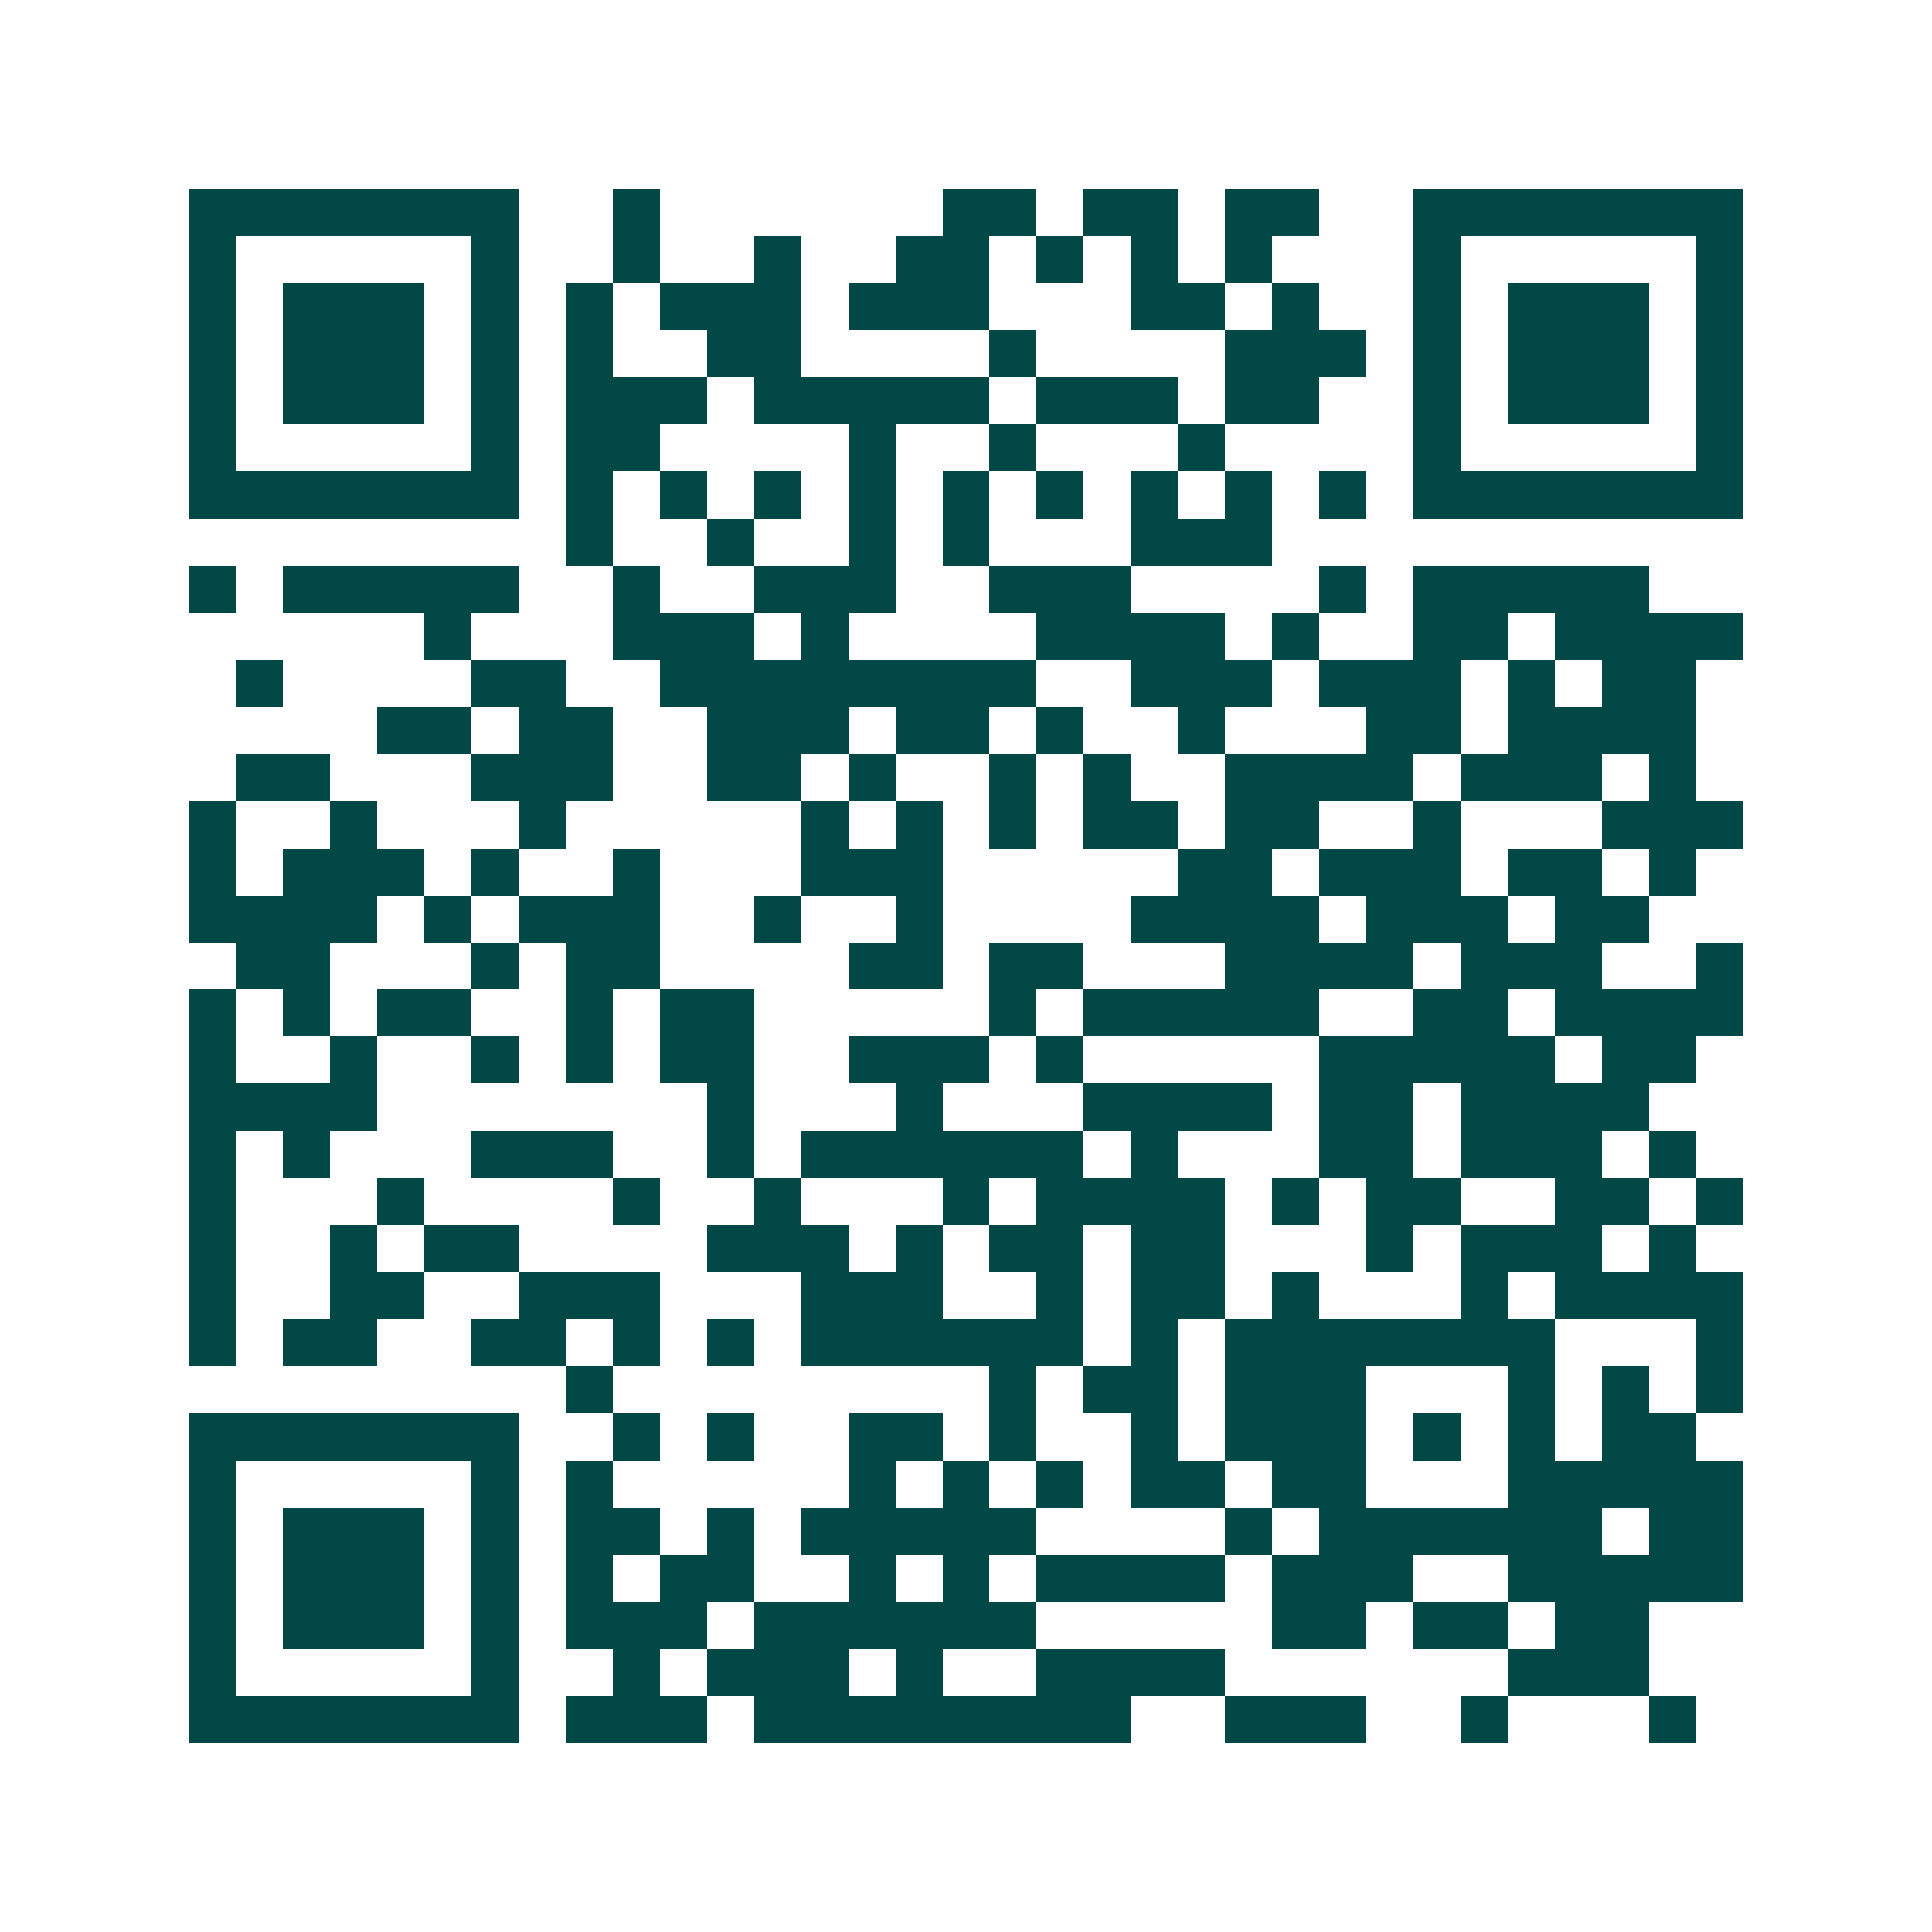 <svg xmlns="http://www.w3.org/2000/svg" width="200" height="200" viewBox="0 0 41 41" shape-rendering="crispEdges"><path fill="#ffffff" d="M0 0h41v41H0z"/><path stroke="#014847" d="M4 4.5h7m2 0h1m6 0h2m1 0h2m1 0h2m2 0h7M4 5.5h1m5 0h1m2 0h1m2 0h1m2 0h2m1 0h1m1 0h1m1 0h1m3 0h1m5 0h1M4 6.5h1m1 0h3m1 0h1m1 0h1m1 0h3m1 0h3m3 0h2m1 0h1m2 0h1m1 0h3m1 0h1M4 7.5h1m1 0h3m1 0h1m1 0h1m2 0h2m4 0h1m4 0h3m1 0h1m1 0h3m1 0h1M4 8.5h1m1 0h3m1 0h1m1 0h3m1 0h5m1 0h3m1 0h2m2 0h1m1 0h3m1 0h1M4 9.5h1m5 0h1m1 0h2m4 0h1m2 0h1m3 0h1m4 0h1m5 0h1M4 10.5h7m1 0h1m1 0h1m1 0h1m1 0h1m1 0h1m1 0h1m1 0h1m1 0h1m1 0h1m1 0h7M12 11.5h1m2 0h1m2 0h1m1 0h1m3 0h3M4 12.5h1m1 0h5m2 0h1m2 0h3m2 0h3m4 0h1m1 0h5M9 13.5h1m3 0h3m1 0h1m4 0h4m1 0h1m2 0h2m1 0h4M5 14.5h1m4 0h2m2 0h8m2 0h3m1 0h3m1 0h1m1 0h2M8 15.5h2m1 0h2m2 0h3m1 0h2m1 0h1m2 0h1m3 0h2m1 0h4M5 16.5h2m3 0h3m2 0h2m1 0h1m2 0h1m1 0h1m2 0h4m1 0h3m1 0h1M4 17.5h1m2 0h1m3 0h1m5 0h1m1 0h1m1 0h1m1 0h2m1 0h2m2 0h1m3 0h3M4 18.5h1m1 0h3m1 0h1m2 0h1m3 0h3m5 0h2m1 0h3m1 0h2m1 0h1M4 19.5h4m1 0h1m1 0h3m2 0h1m2 0h1m4 0h4m1 0h3m1 0h2M5 20.5h2m3 0h1m1 0h2m4 0h2m1 0h2m3 0h4m1 0h3m2 0h1M4 21.5h1m1 0h1m1 0h2m2 0h1m1 0h2m5 0h1m1 0h5m2 0h2m1 0h4M4 22.5h1m2 0h1m2 0h1m1 0h1m1 0h2m2 0h3m1 0h1m5 0h5m1 0h2M4 23.5h4m7 0h1m3 0h1m3 0h4m1 0h2m1 0h4M4 24.5h1m1 0h1m3 0h3m2 0h1m1 0h6m1 0h1m3 0h2m1 0h3m1 0h1M4 25.5h1m3 0h1m4 0h1m2 0h1m3 0h1m1 0h4m1 0h1m1 0h2m2 0h2m1 0h1M4 26.5h1m2 0h1m1 0h2m4 0h3m1 0h1m1 0h2m1 0h2m3 0h1m1 0h3m1 0h1M4 27.5h1m2 0h2m2 0h3m3 0h3m2 0h1m1 0h2m1 0h1m3 0h1m1 0h4M4 28.5h1m1 0h2m2 0h2m1 0h1m1 0h1m1 0h6m1 0h1m1 0h7m3 0h1M12 29.5h1m8 0h1m1 0h2m1 0h3m3 0h1m1 0h1m1 0h1M4 30.5h7m2 0h1m1 0h1m2 0h2m1 0h1m2 0h1m1 0h3m1 0h1m1 0h1m1 0h2M4 31.5h1m5 0h1m1 0h1m5 0h1m1 0h1m1 0h1m1 0h2m1 0h2m3 0h5M4 32.5h1m1 0h3m1 0h1m1 0h2m1 0h1m1 0h5m4 0h1m1 0h6m1 0h2M4 33.5h1m1 0h3m1 0h1m1 0h1m1 0h2m2 0h1m1 0h1m1 0h4m1 0h3m2 0h5M4 34.5h1m1 0h3m1 0h1m1 0h3m1 0h6m5 0h2m1 0h2m1 0h2M4 35.5h1m5 0h1m2 0h1m1 0h3m1 0h1m2 0h4m6 0h3M4 36.5h7m1 0h3m1 0h8m2 0h3m2 0h1m3 0h1"/></svg>

